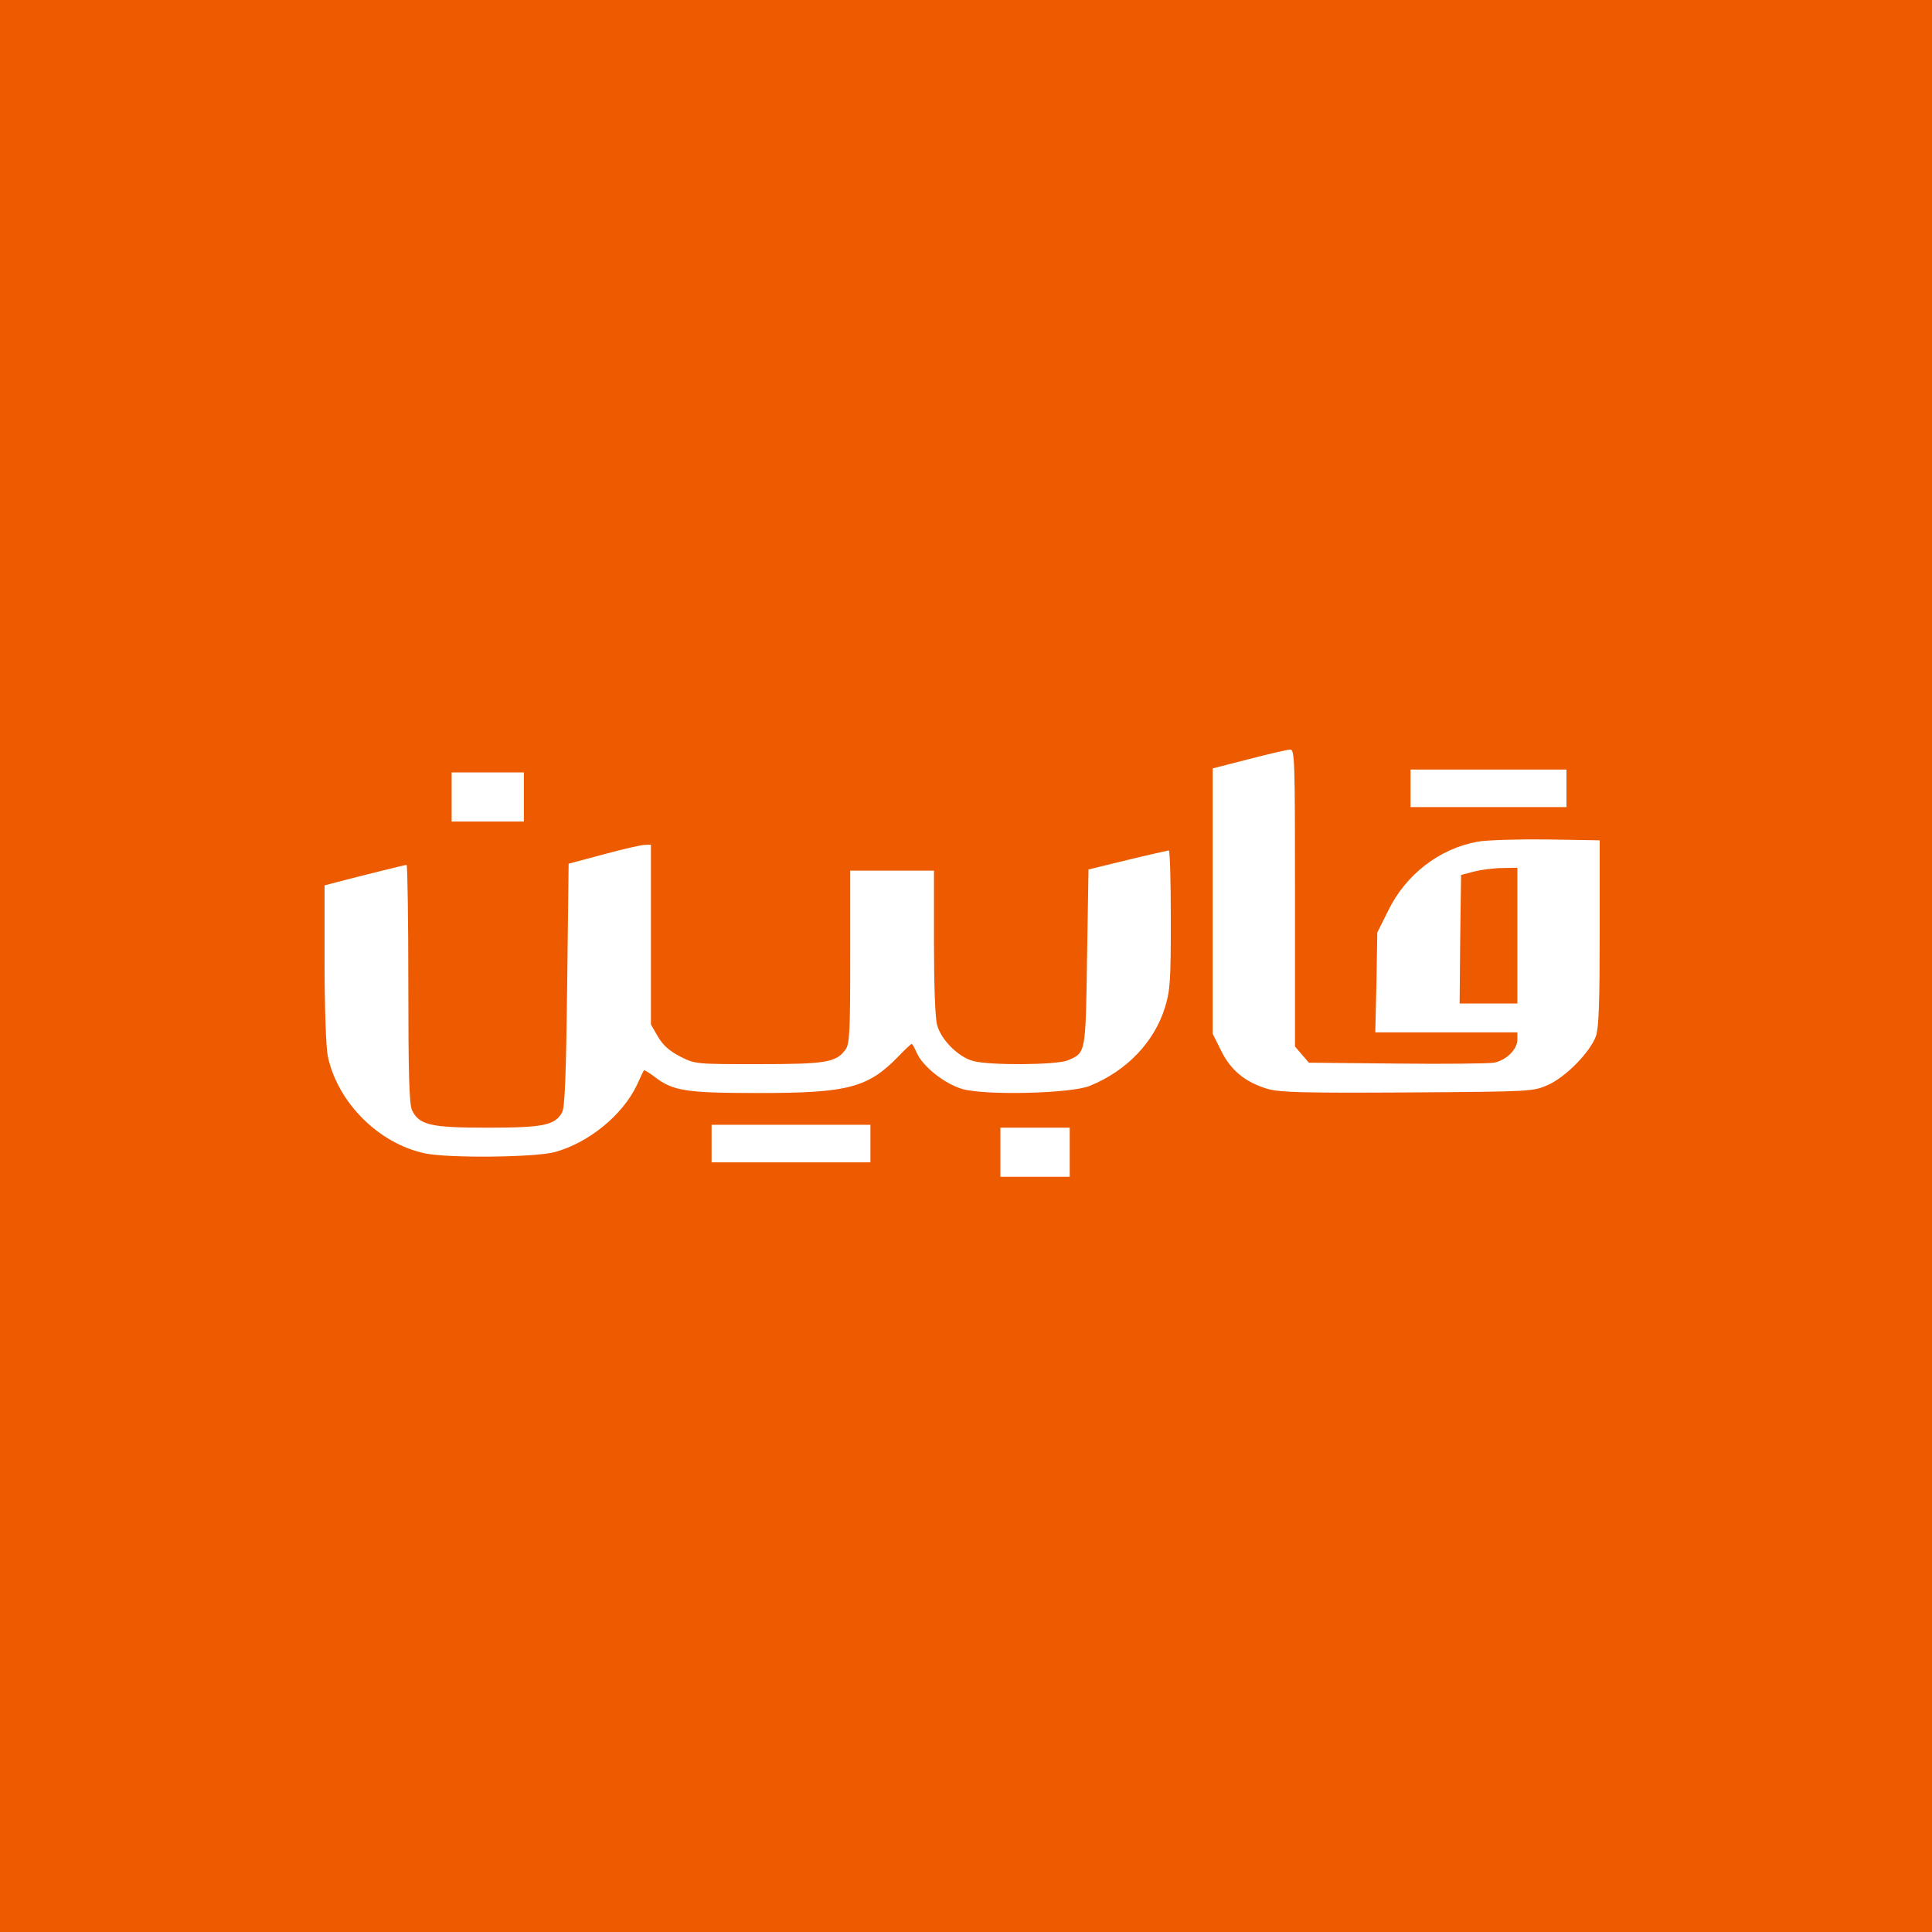 <svg width="250" height="250" viewBox="0 0 250 250" fill="none" xmlns="http://www.w3.org/2000/svg">
<rect width="250" height="250" fill="#ED5A00"/>
<path d="M161.592 98.234L156.921 99.43V116.621V133.775L158.005 135.943C159.238 138.484 161.144 140.054 164.059 140.914C165.703 141.362 168.619 141.437 182.185 141.362C198.367 141.25 198.405 141.25 200.385 140.353C202.665 139.307 205.767 136.13 206.514 134.074C206.888 132.991 207 129.702 207 120.695V108.736L200.124 108.624C196.349 108.586 192.313 108.698 191.154 108.923C186.258 109.82 181.923 113.146 179.643 117.817L178.223 120.658L178.111 127.123L177.962 133.589H187.155H196.349V134.523C196.349 135.794 194.891 137.214 193.322 137.513C192.612 137.625 186.931 137.7 180.727 137.625L169.366 137.513L168.469 136.466L167.572 135.42V116.173C167.572 98.122 167.535 96.963 166.937 97.001C166.563 97.001 164.171 97.561 161.592 98.234ZM196.349 121.069V129.851H192.612H188.875L188.949 121.517L189.061 113.22L190.743 112.772C191.677 112.548 193.322 112.324 194.406 112.324L196.349 112.286V121.069Z" fill="white"/>
<path d="M182.521 102.009V104.438H192.611H202.702V102.009V99.579H192.611H182.521V102.009Z" fill="white"/>
<path d="M58.443 103.13V106.307H63.115H67.787V103.13V99.953H63.115H58.443V103.13Z" fill="white"/>
<path d="M78.065 110.567L73.58 111.763L73.393 127.459C73.243 139.531 73.094 143.305 72.72 143.978C71.786 145.623 70.216 145.922 63.041 145.922C55.753 145.922 54.258 145.585 53.324 143.679C52.95 142.969 52.838 138.895 52.838 127.31C52.838 118.864 52.726 111.912 52.614 111.912C52.427 111.912 46.559 113.37 43.42 114.192L42 114.566V124.619C42 130.524 42.187 135.495 42.411 136.653C43.682 142.67 48.989 147.977 55.006 149.248C58.07 149.883 69.058 149.771 71.711 149.098C76.084 147.94 80.531 144.352 82.4 140.428C82.848 139.456 83.259 138.559 83.334 138.484C83.371 138.447 84.044 138.821 84.754 139.381C87.109 141.175 88.79 141.437 98.209 141.437C109.682 141.437 112.298 140.764 116.222 136.728C117.082 135.831 117.866 135.083 117.979 135.083C118.053 135.083 118.352 135.607 118.614 136.205C119.361 137.961 122.202 140.241 124.519 140.914C127.471 141.773 138.646 141.512 141.037 140.502C145.821 138.559 149.372 134.822 150.754 130.337C151.427 128.17 151.502 126.861 151.502 118.976C151.502 114.08 151.39 110.044 151.24 110.044C151.053 110.081 148.662 110.604 145.896 111.277L140.851 112.51L140.664 123.909C140.477 136.429 140.514 136.205 138.16 137.214C136.665 137.812 128.069 137.886 125.902 137.288C123.996 136.765 121.791 134.56 121.267 132.654C121.006 131.757 120.856 127.497 120.856 121.891V112.66H115.437H110.018V123.797C110.018 133.476 109.943 135.046 109.42 135.794C108.224 137.475 106.916 137.7 98.134 137.7C90.099 137.7 89.949 137.7 88.043 136.728C86.66 136.018 85.838 135.308 85.165 134.187L84.231 132.579V120.957V109.296L83.409 109.334C82.923 109.334 80.531 109.894 78.065 110.567Z" fill="white"/>
<path d="M92.079 147.977V150.406H102.357H112.634V147.977V145.548H102.357H92.079V147.977Z" fill="white"/>
<path d="M129.452 149.098V152.275H133.937H138.422V149.098V145.922H133.937H129.452V149.098Z" fill="white"/>
</svg>
